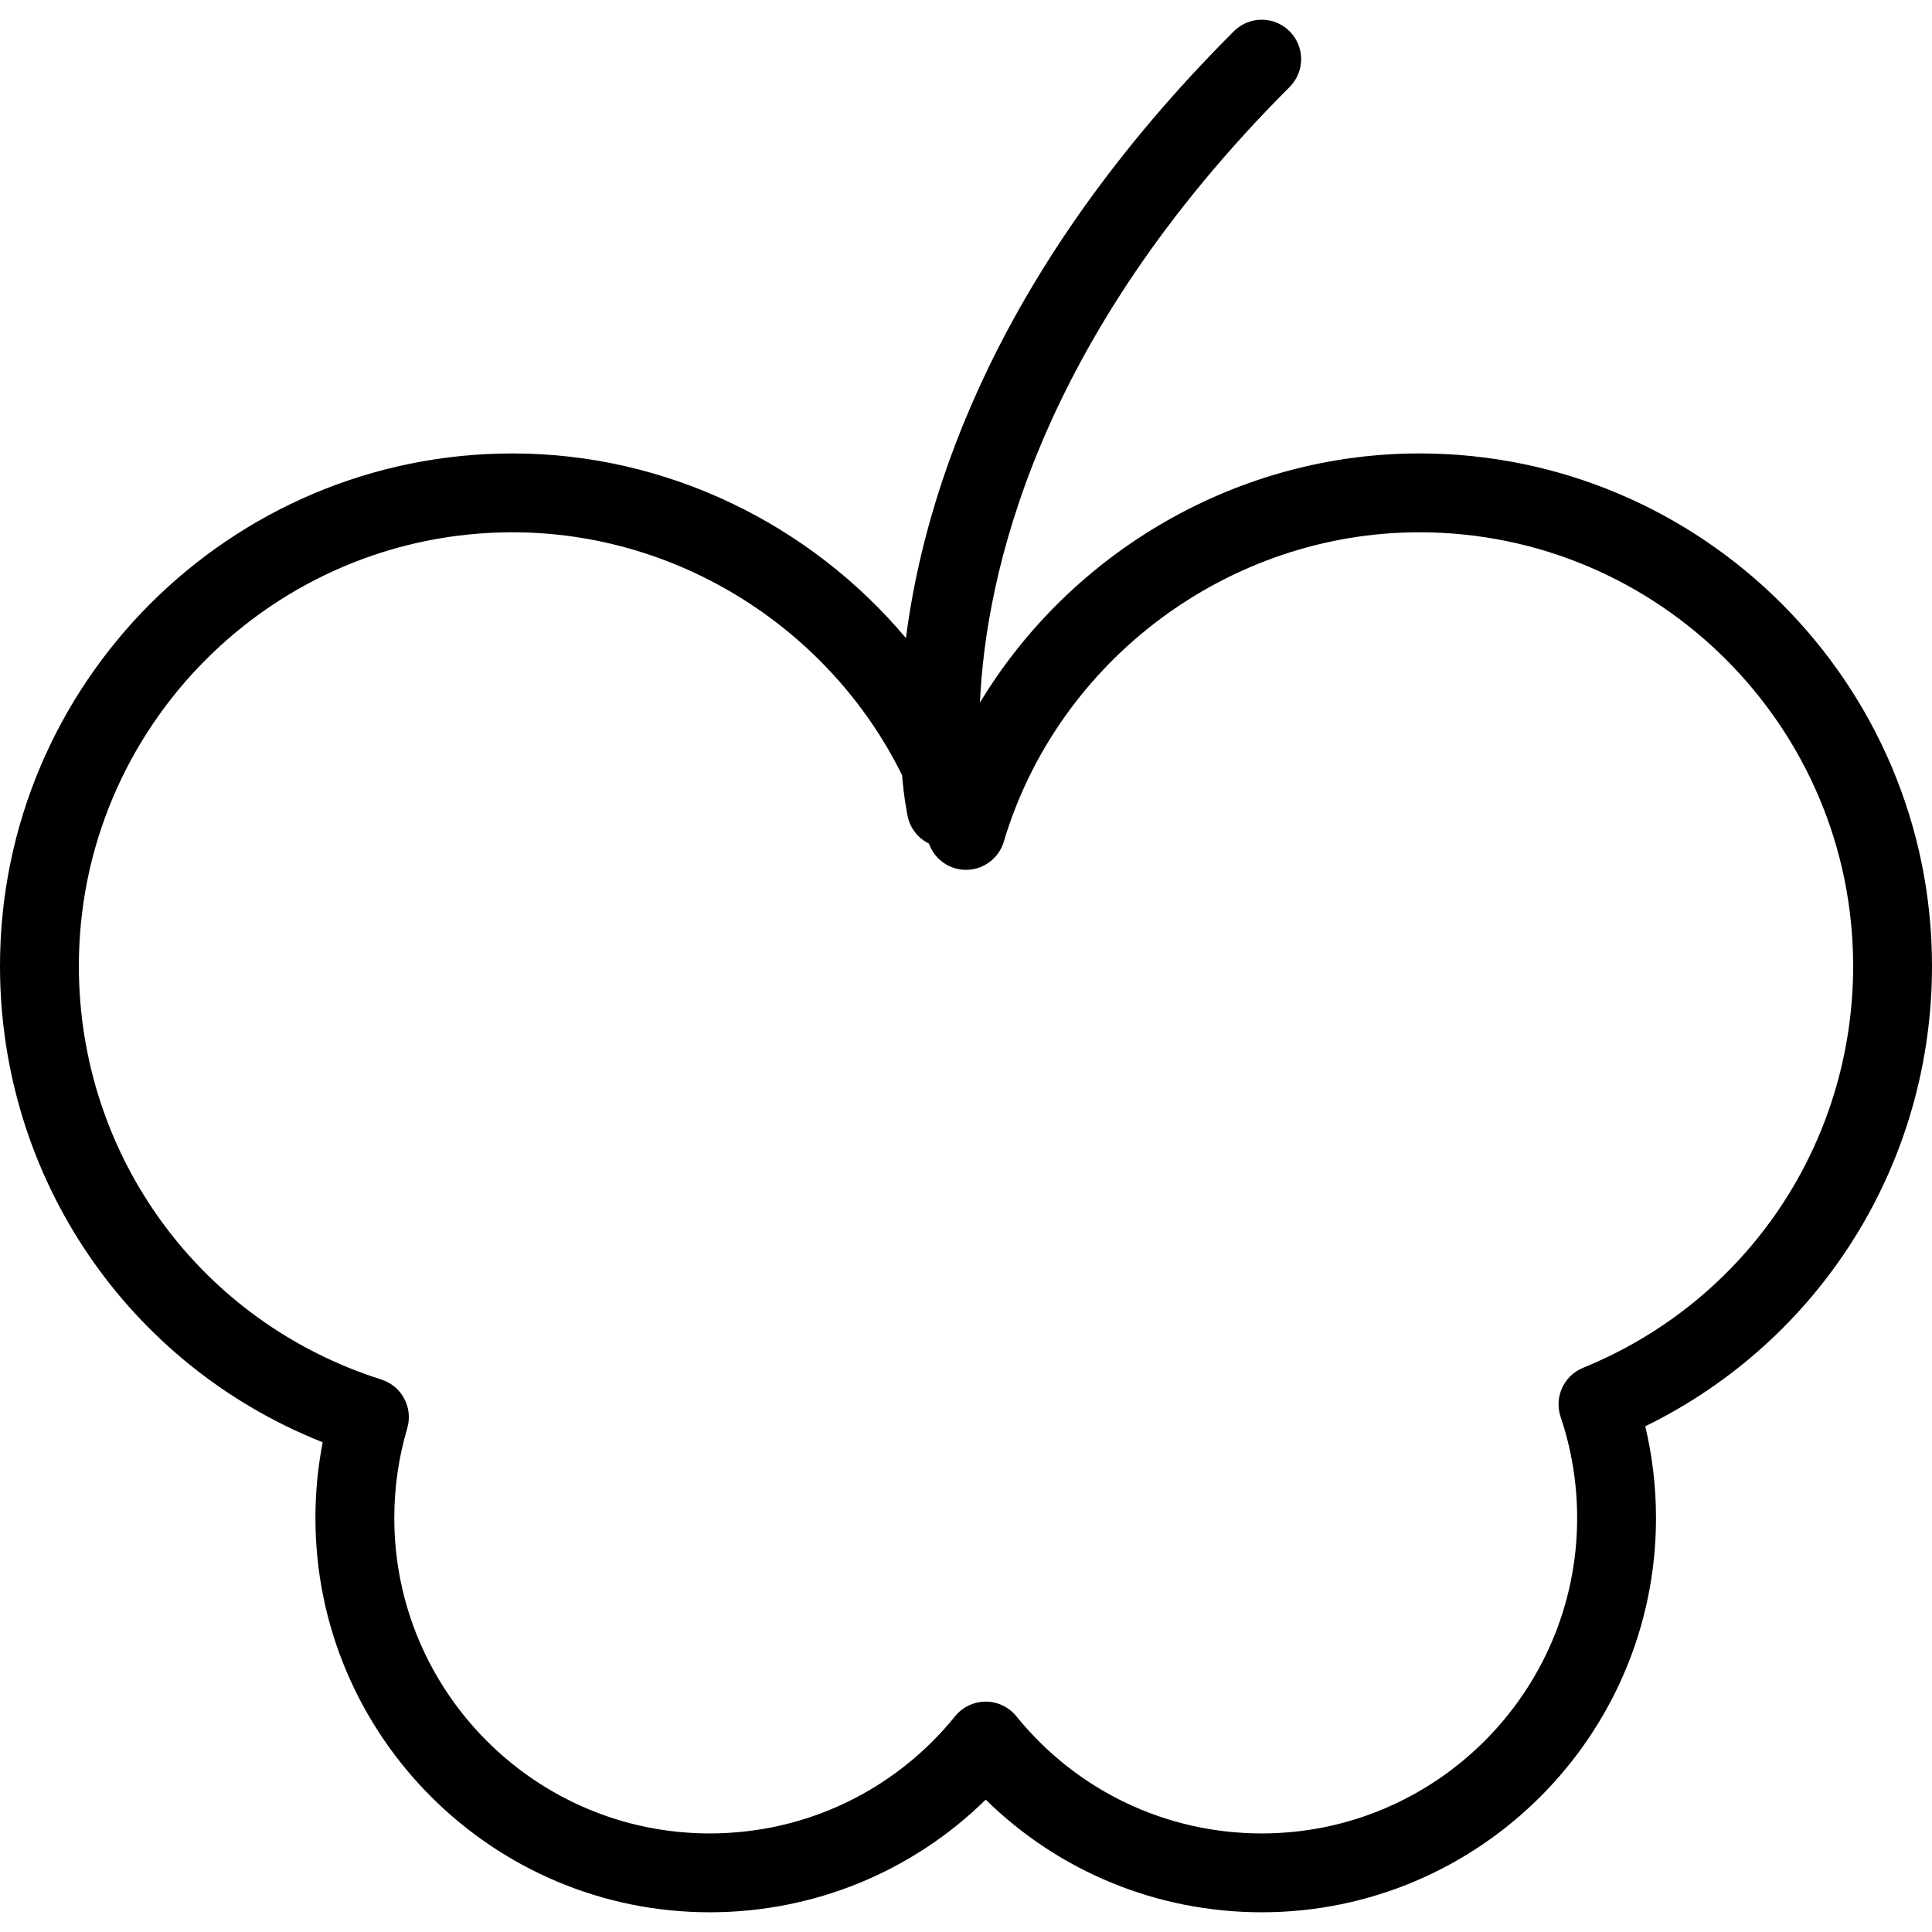 <?xml version="1.0" encoding="iso-8859-1"?>
<!-- Generator: Adobe Illustrator 19.0.0, SVG Export Plug-In . SVG Version: 6.00 Build 0)  -->
<svg version="1.1" id="Layer_1" xmlns="http://www.w3.org/2000/svg" xmlns:xlink="http://www.w3.org/1999/xlink" x="0px" y="0px"
	 viewBox="0 0 512 512" style="enable-background:new 0 0 512 512;" xml:space="preserve">
<g>
	<g>
		<path d="M512,256c0-74.903-60.939-135.837-135.837-135.837c-48.133,0-92.273,25.99-116.469,66.032
			c1.525-33.55,14.839-95.911,82.061-163.134c4.082-4.082,4.082-10.694,0-14.775c-4.082-4.082-10.694-4.082-14.775,0
			c-62.646,62.641-81.895,121.694-86.896,160.819c-25.352-30.187-63.36-48.941-104.247-48.941C60.939,120.163,0,181.097,0,256
			c0,56.209,33.98,105.765,85.52,126.219c-1.286,6.587-1.929,13.301-1.929,20.066c0,57.617,46.878,104.49,104.49,104.49
			c27.643,0,53.704-10.755,73.143-29.852c19.449,19.102,45.51,29.852,73.143,29.852c57.612,0,104.49-46.873,104.49-104.49
			c0-8.235-0.949-16.372-2.847-24.301C482.469,355.245,512,308.337,512,256z M419.531,362.485
			c-5.112,2.081-7.714,7.786-5.949,13.015c2.908,8.607,4.378,17.617,4.378,26.786c0,46.092-37.5,83.592-83.592,83.592
			c-25.347,0-49.051-11.316-65.02-31.046c-1.99-2.454-4.97-3.878-8.122-3.878s-6.143,1.424-8.122,3.878
			c-15.959,19.73-39.663,31.046-65.02,31.046c-46.092,0-83.592-37.5-83.592-83.592c0-8.092,1.153-16.092,3.429-23.776
			c1.612-5.459-1.439-11.204-6.867-12.923C53.112,350.382,20.898,306.347,20.898,256c0-63.378,51.561-114.939,114.939-114.939
			c44.041,0,84.153,25.709,103.222,64.367c0.549,6.441,1.35,10.297,1.513,11.041c0.714,3.222,2.862,5.735,5.612,7.085
			c1.467,4.147,5.372,6.966,9.816,6.966c4.622,0,8.694-3.036,10.01-7.459c14.419-48.281,59.714-82,110.153-82
			c63.378,0,114.939,51.561,114.939,114.939C491.102,302.959,463.01,344.755,419.531,362.485z"/>
	</g>
</g>
<g>
</g>
<g>
</g>
<g>
</g>
<g>
</g>
<g>
</g>
<g>
</g>
<g>
</g>
<g>
</g>
<g>
</g>
<g>
</g>
<g>
</g>
<g>
</g>
<g>
</g>
<g>
</g>
<g>
</g>
</svg>
